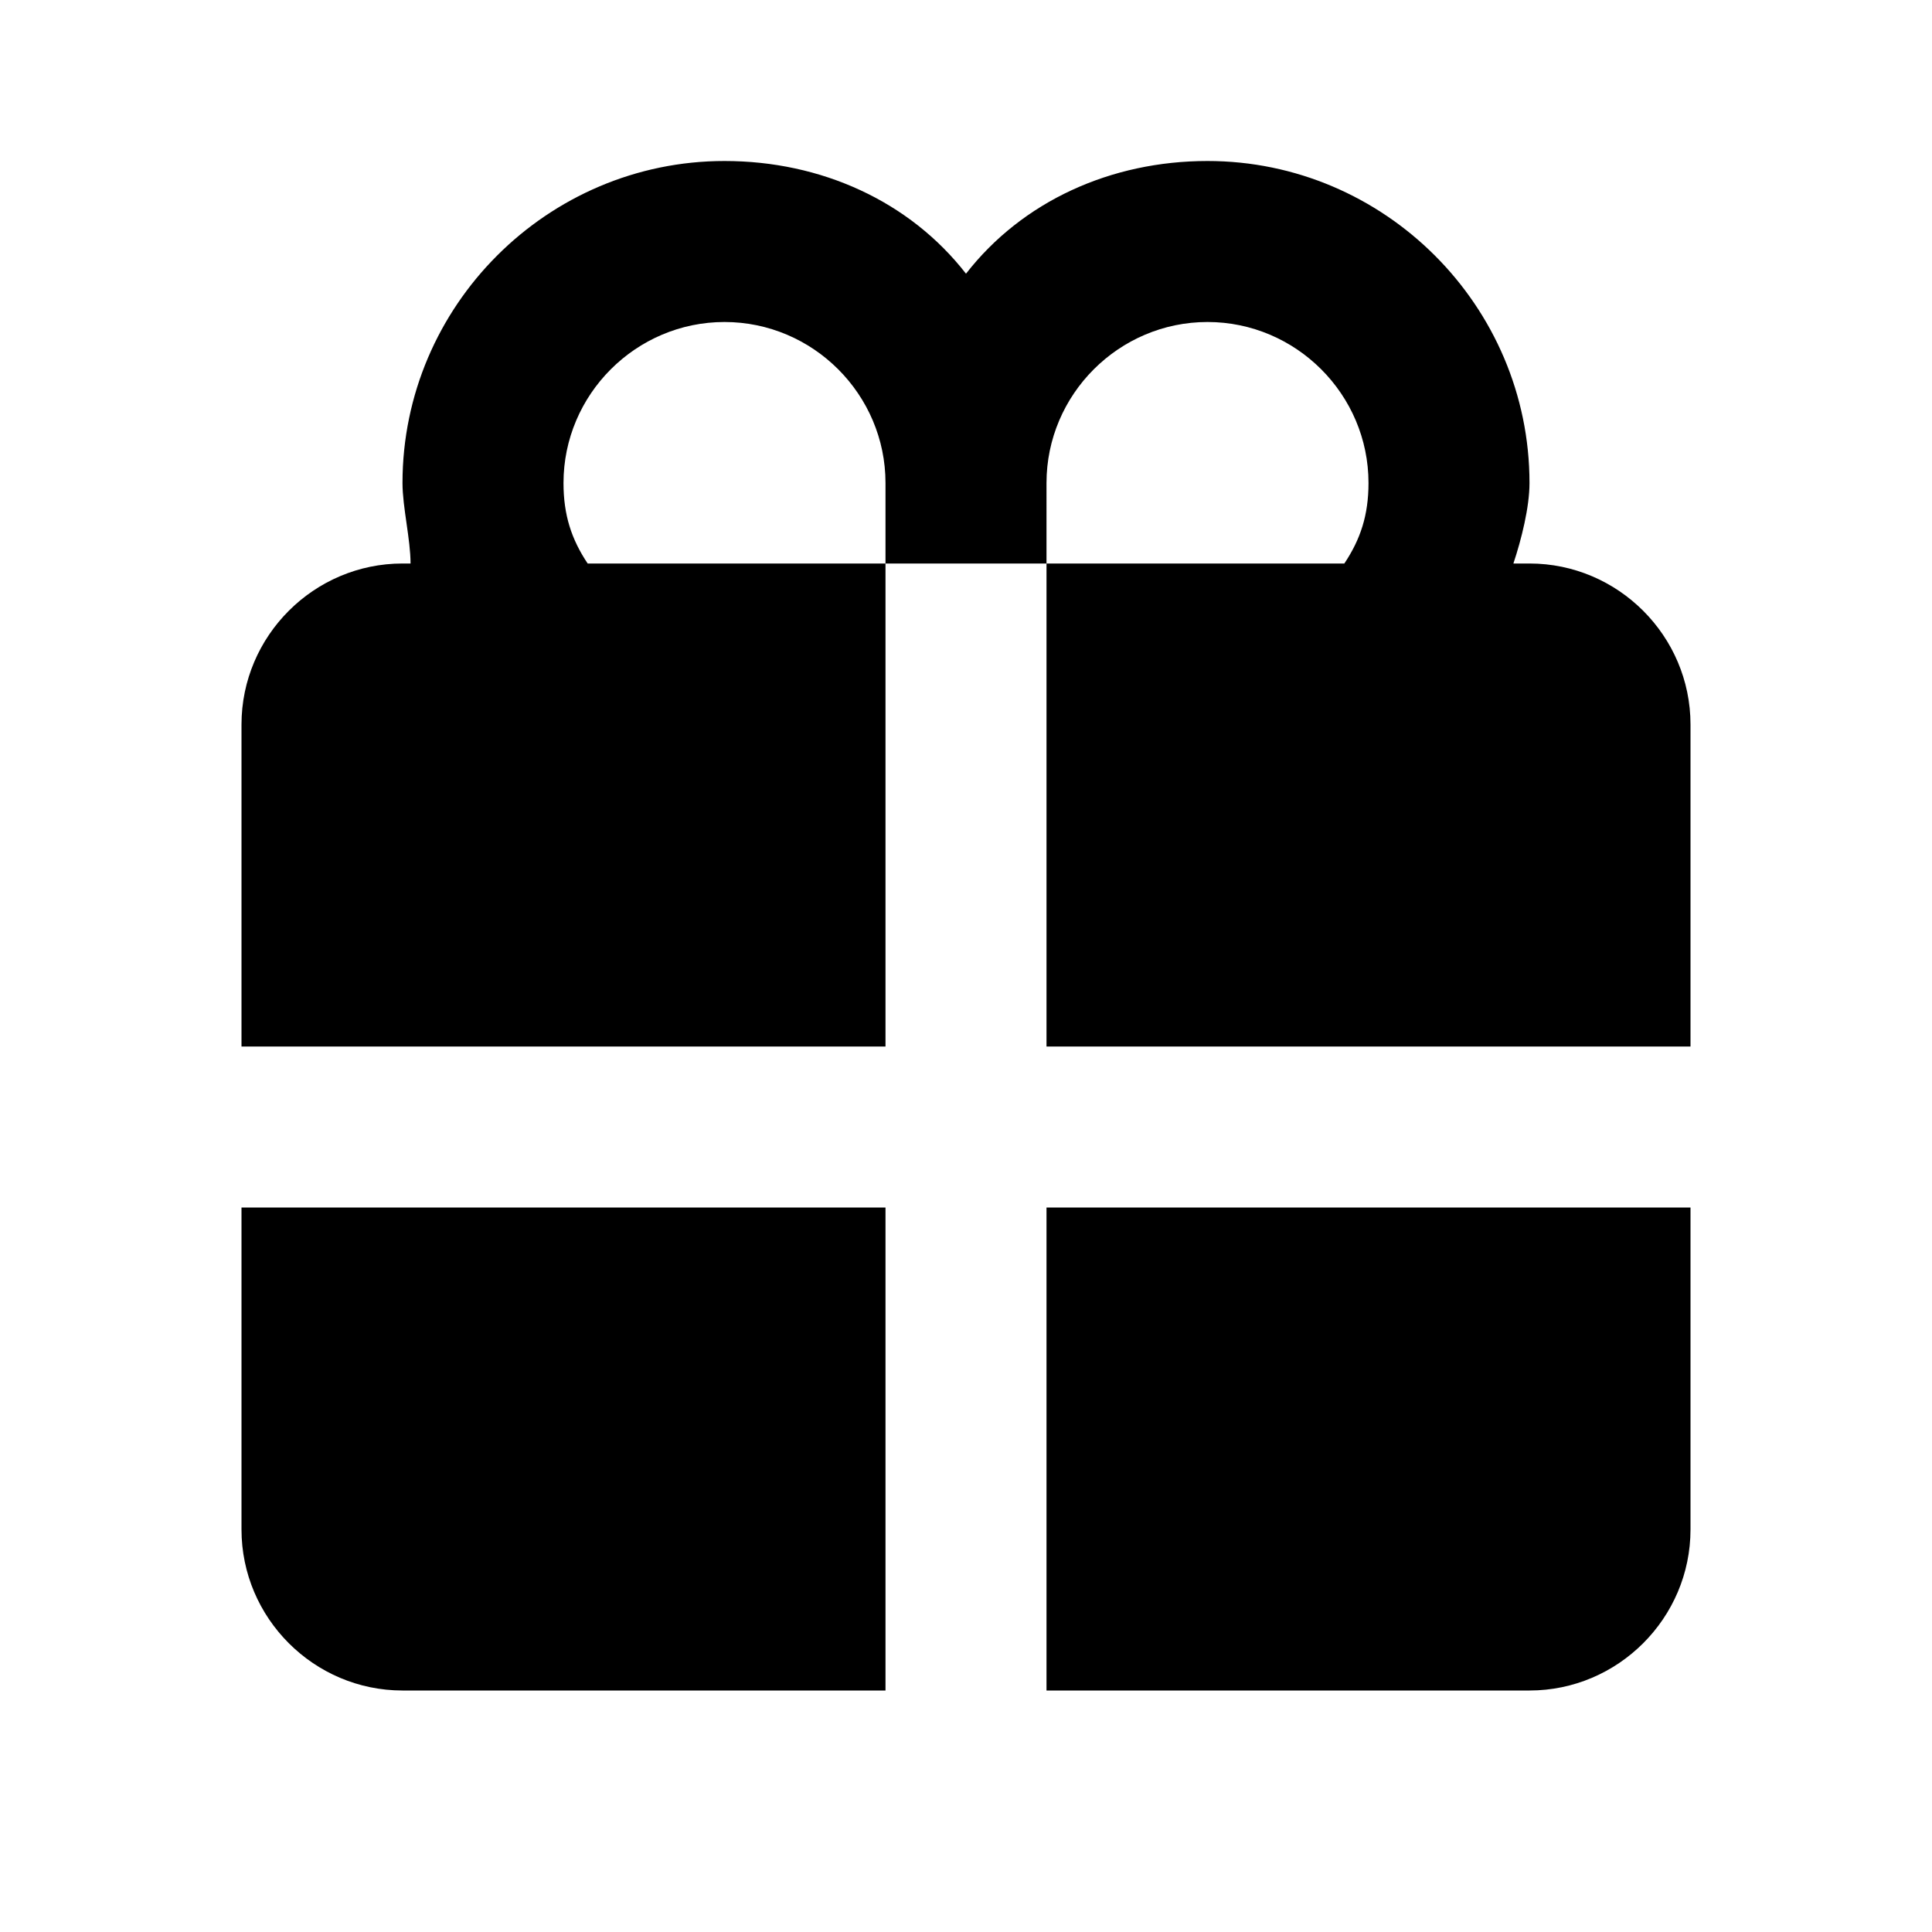 <svg xmlns="http://www.w3.org/2000/svg" viewBox="0 0 24 24"><path d="M3 15v4c0 1.1.9 2 2 2h6v-6H3zM11 7H5c-1.1 0-2 .9-2 2v4h8V7zM19 7h-6v6h8V9c0-1.1-.9-2-2-2zM13 21h6c1.1 0 2-.9 2-2v-4h-8v6zM7.3 7c-.2-.3-.3-.6-.3-1 0-1.1.9-2 2-2s2 .9 2 2v1h2V6c0-1.1.9-2 2-2s2 .9 2 2c0 .4-.1.7-.3 1h2.1c.1-.3.2-.7.2-1 0-2.2-1.8-4-4-4-1.2 0-2.3.5-3 1.4-.7-.9-1.8-1.4-3-1.4-2.2 0-4 1.8-4 4 0 .3.1.7.1 1h2.2z"/></svg>